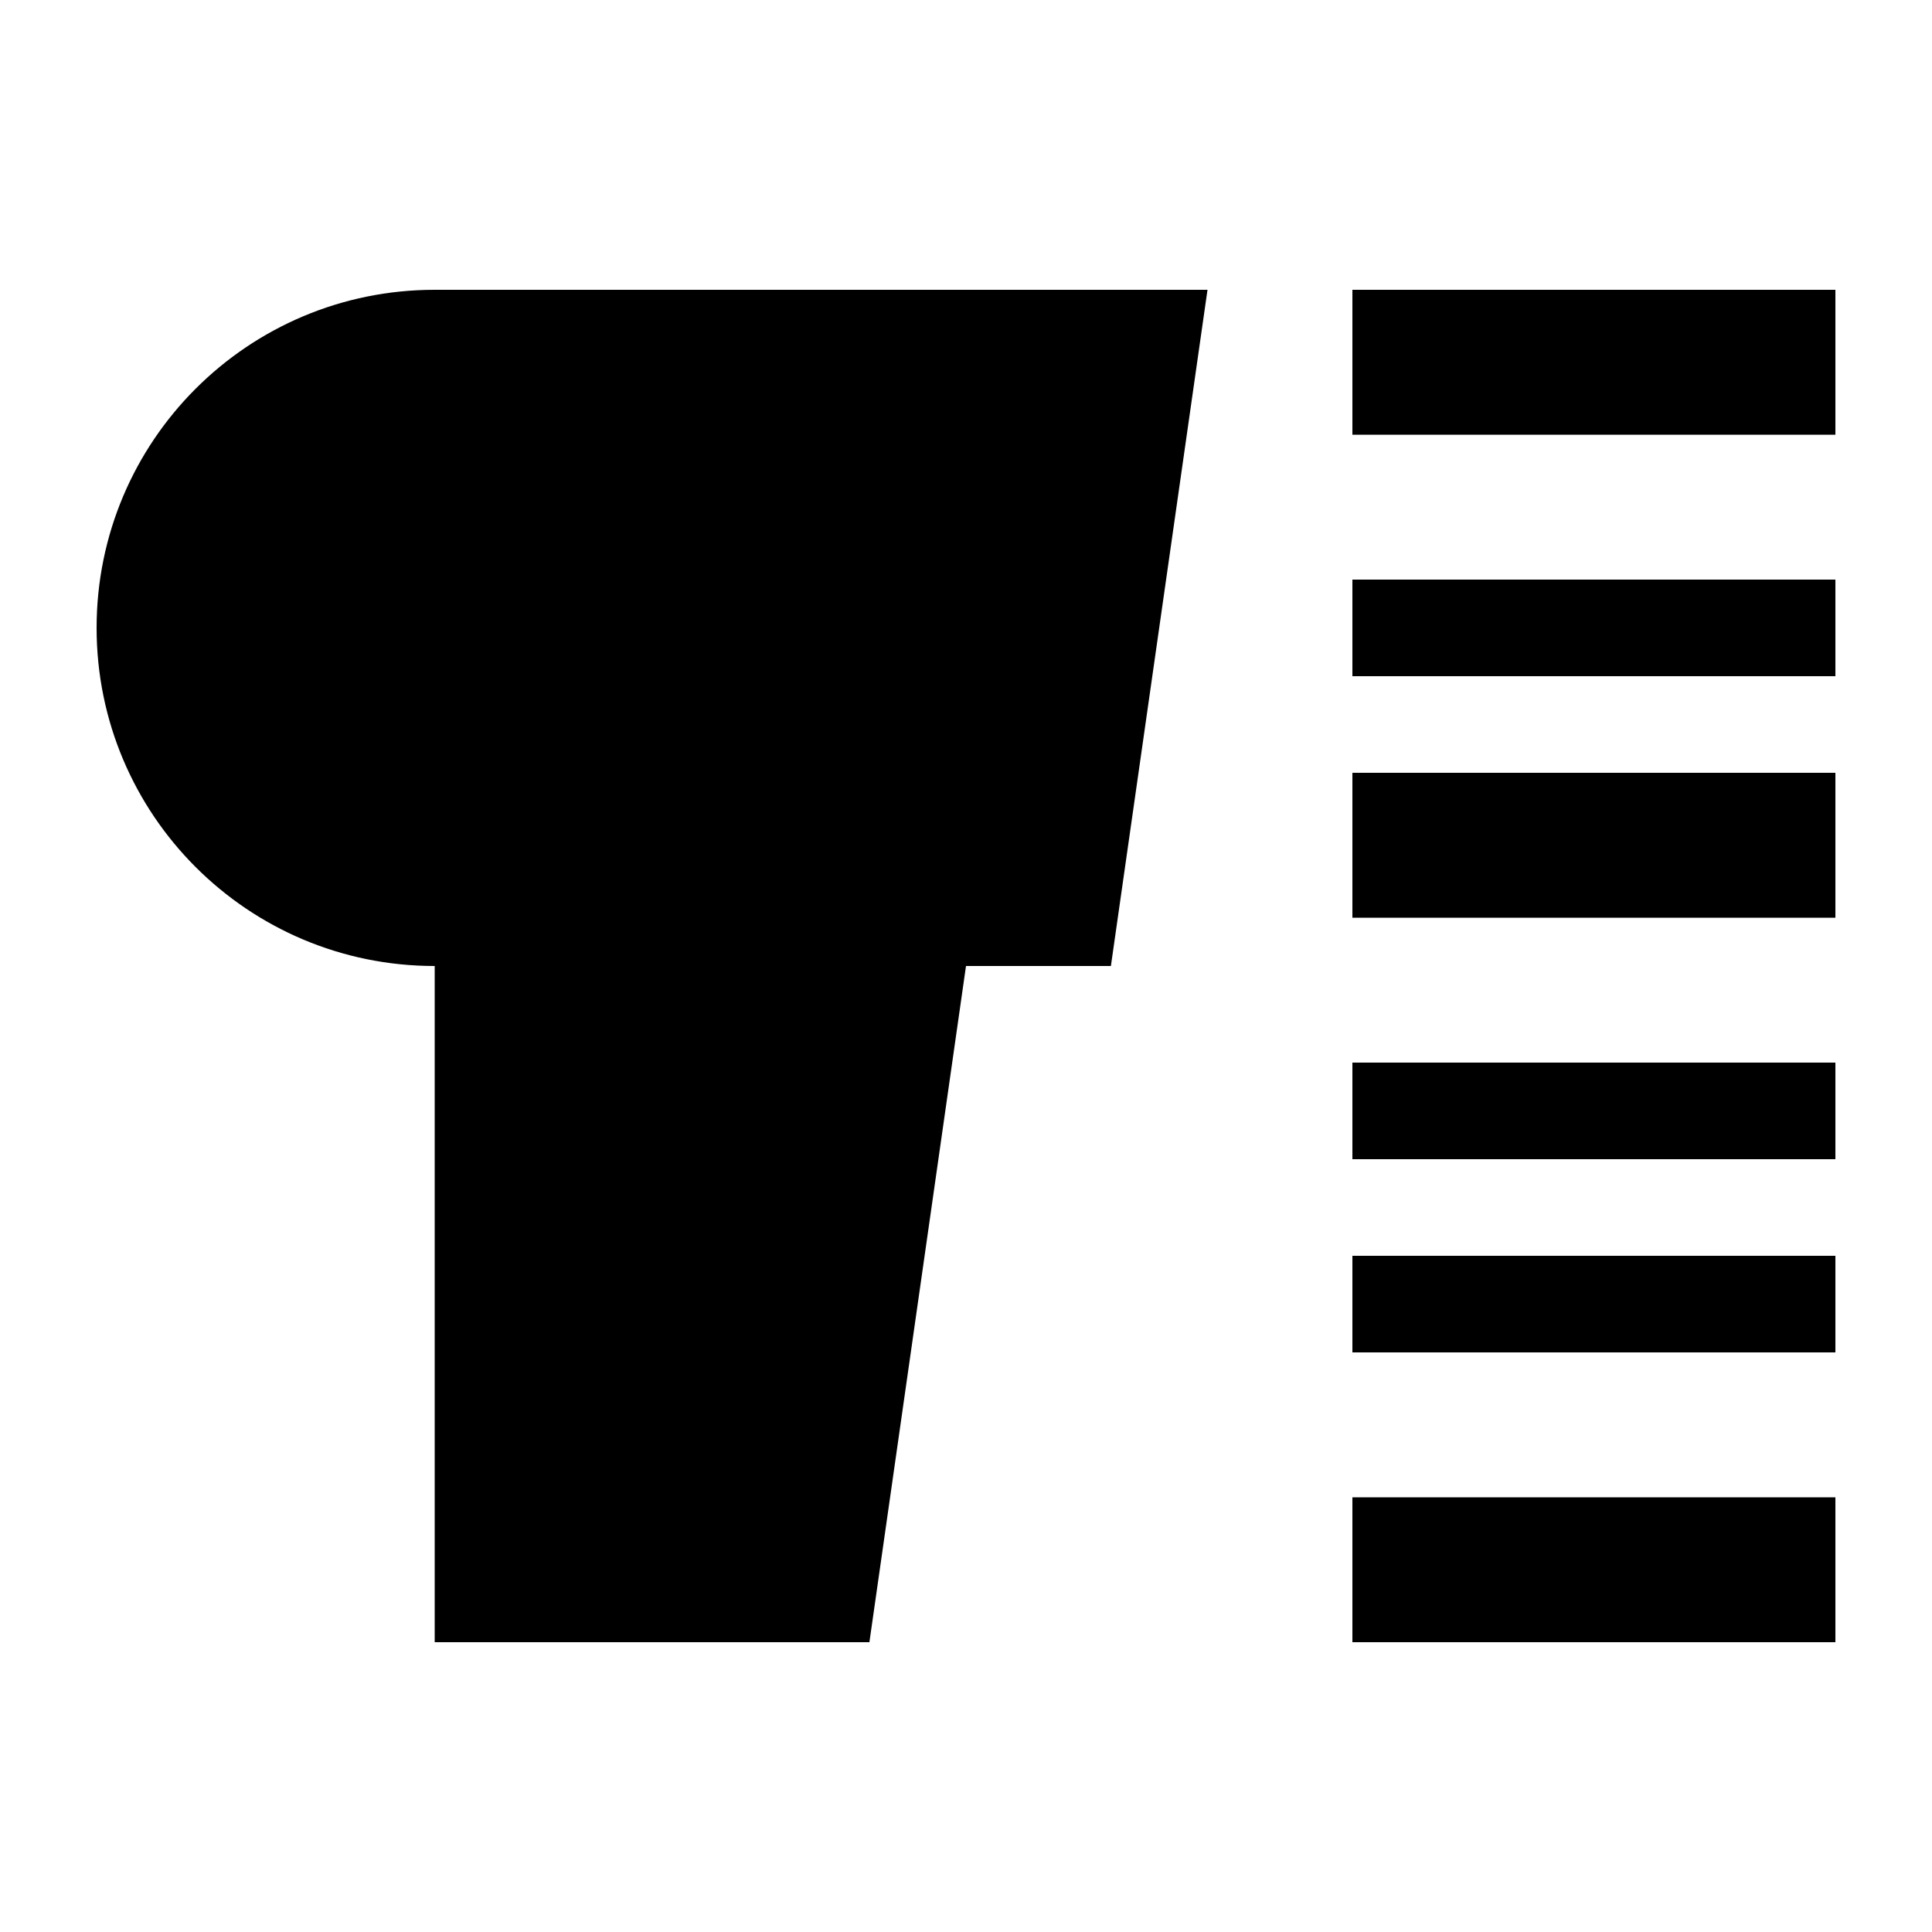 <svg xmlns="http://www.w3.org/2000/svg" viewBox="0 0 640 640"><!--! Font Awesome Pro 7.1.0 by @fontawesome - https://fontawesome.com License - https://fontawesome.com/license (Commercial License) Copyright 2025 Fonticons, Inc. --><path fill="currentColor" d="M144 96C82.1 96 32 146.1 32 208C32 269.9 82.1 320 144 320L144 544L288 544L320 320L368 320L400 96L144 96zM448 96L448 144L608 144L608 96L448 96zM448 256L448 304L608 304L608 256L448 256zM608 496L448 496L448 544L608 544L608 496zM448 192L448 224L608 224L608 192L448 192zM608 352L448 352L448 384L608 384L608 352zM448 416L448 448L608 448L608 416L448 416z"/></svg>
